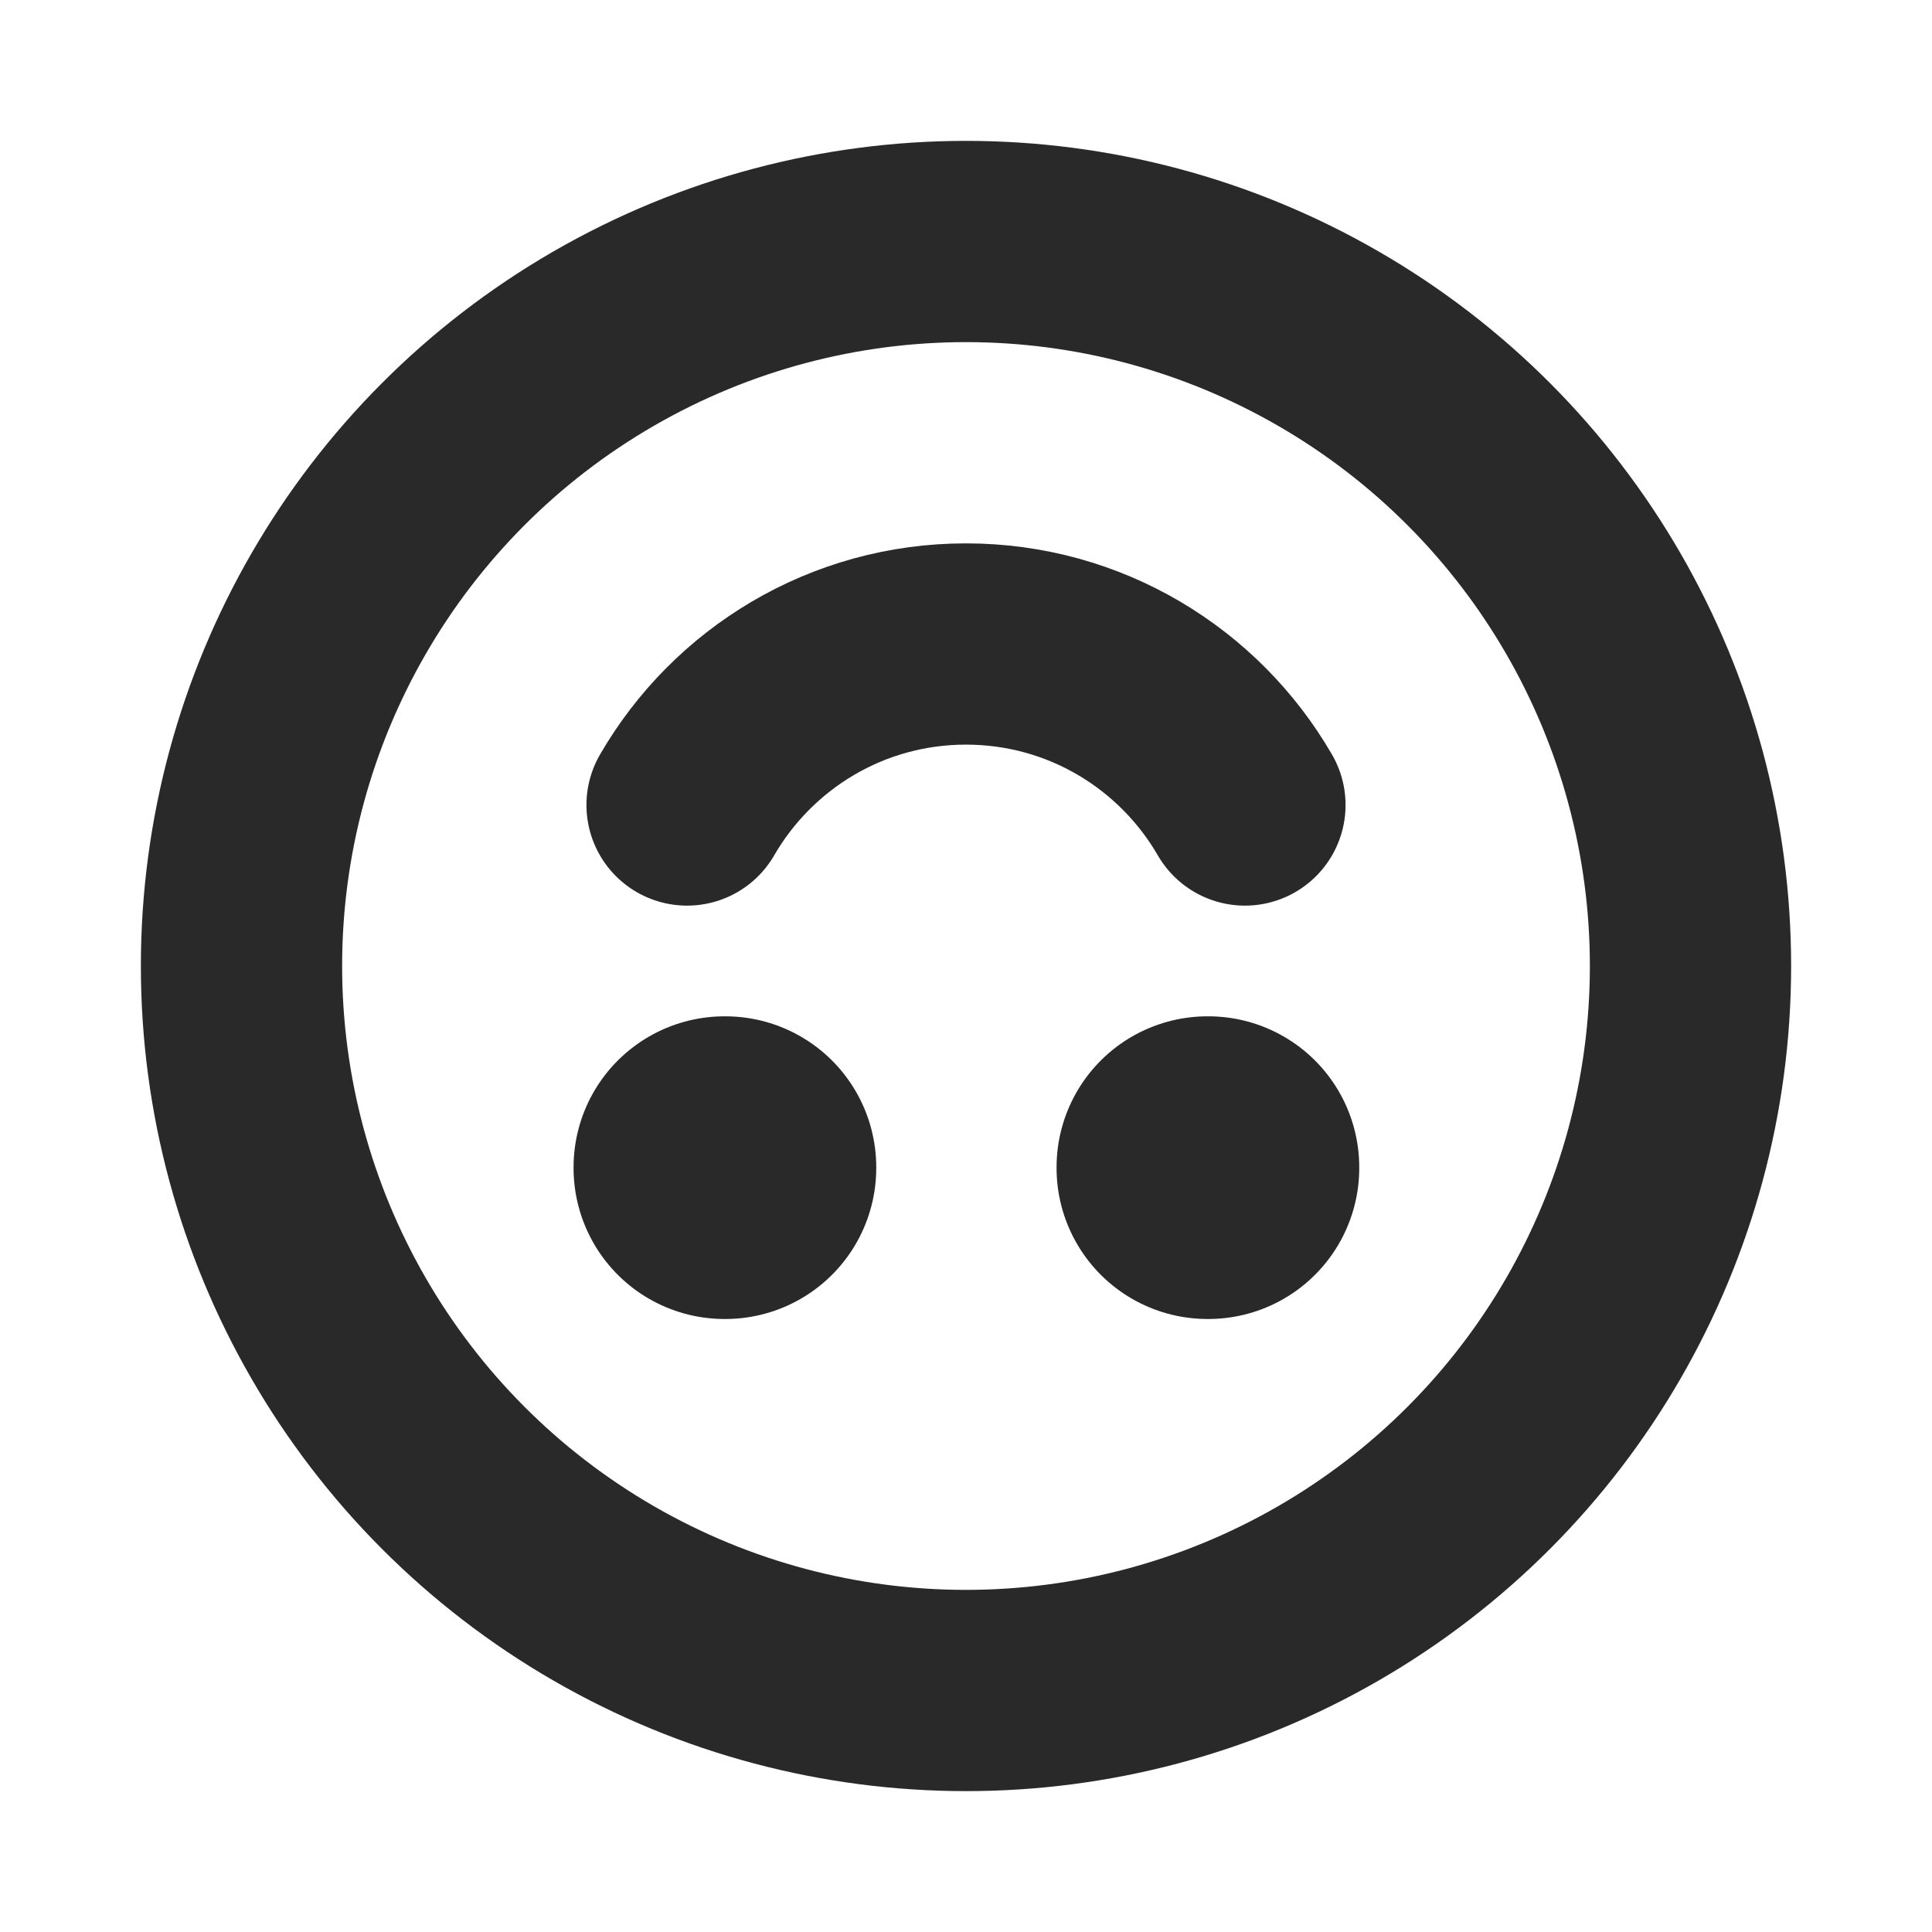 <?xml version="1.0" encoding="utf-8"?>
<svg width="800px" height="800px" viewBox="0 0 24 24" fill="none" xmlns="http://www.w3.org/2000/svg">
<g clip-path="url(#clip0_429_11001)">
<circle cx="12" cy="12" r="9" stroke="#292929" stroke-width="2.5" stroke-linecap="round" stroke-linejoin="round"/>
<rect x="9" y="14.5" width="0.01" height="0.01" stroke="#292929" stroke-width="3.75" stroke-linejoin="round"/>
<rect x="15" y="14.5" width="0.01" height="0.01" stroke="#292929" stroke-width="3.75" stroke-linejoin="round"/>
<path d="M8.535 10C9.227 8.804 10.519 8 12 8C13.48 8 14.773 8.804 15.465 10" stroke="#292929" stroke-width="2.5" stroke-linecap="round" stroke-linejoin="round"/>
</g>
<defs>
<clipPath id="clip0_429_11001">
<rect width="24" height="24" fill="white"/>
</clipPath>
</defs>
</svg>